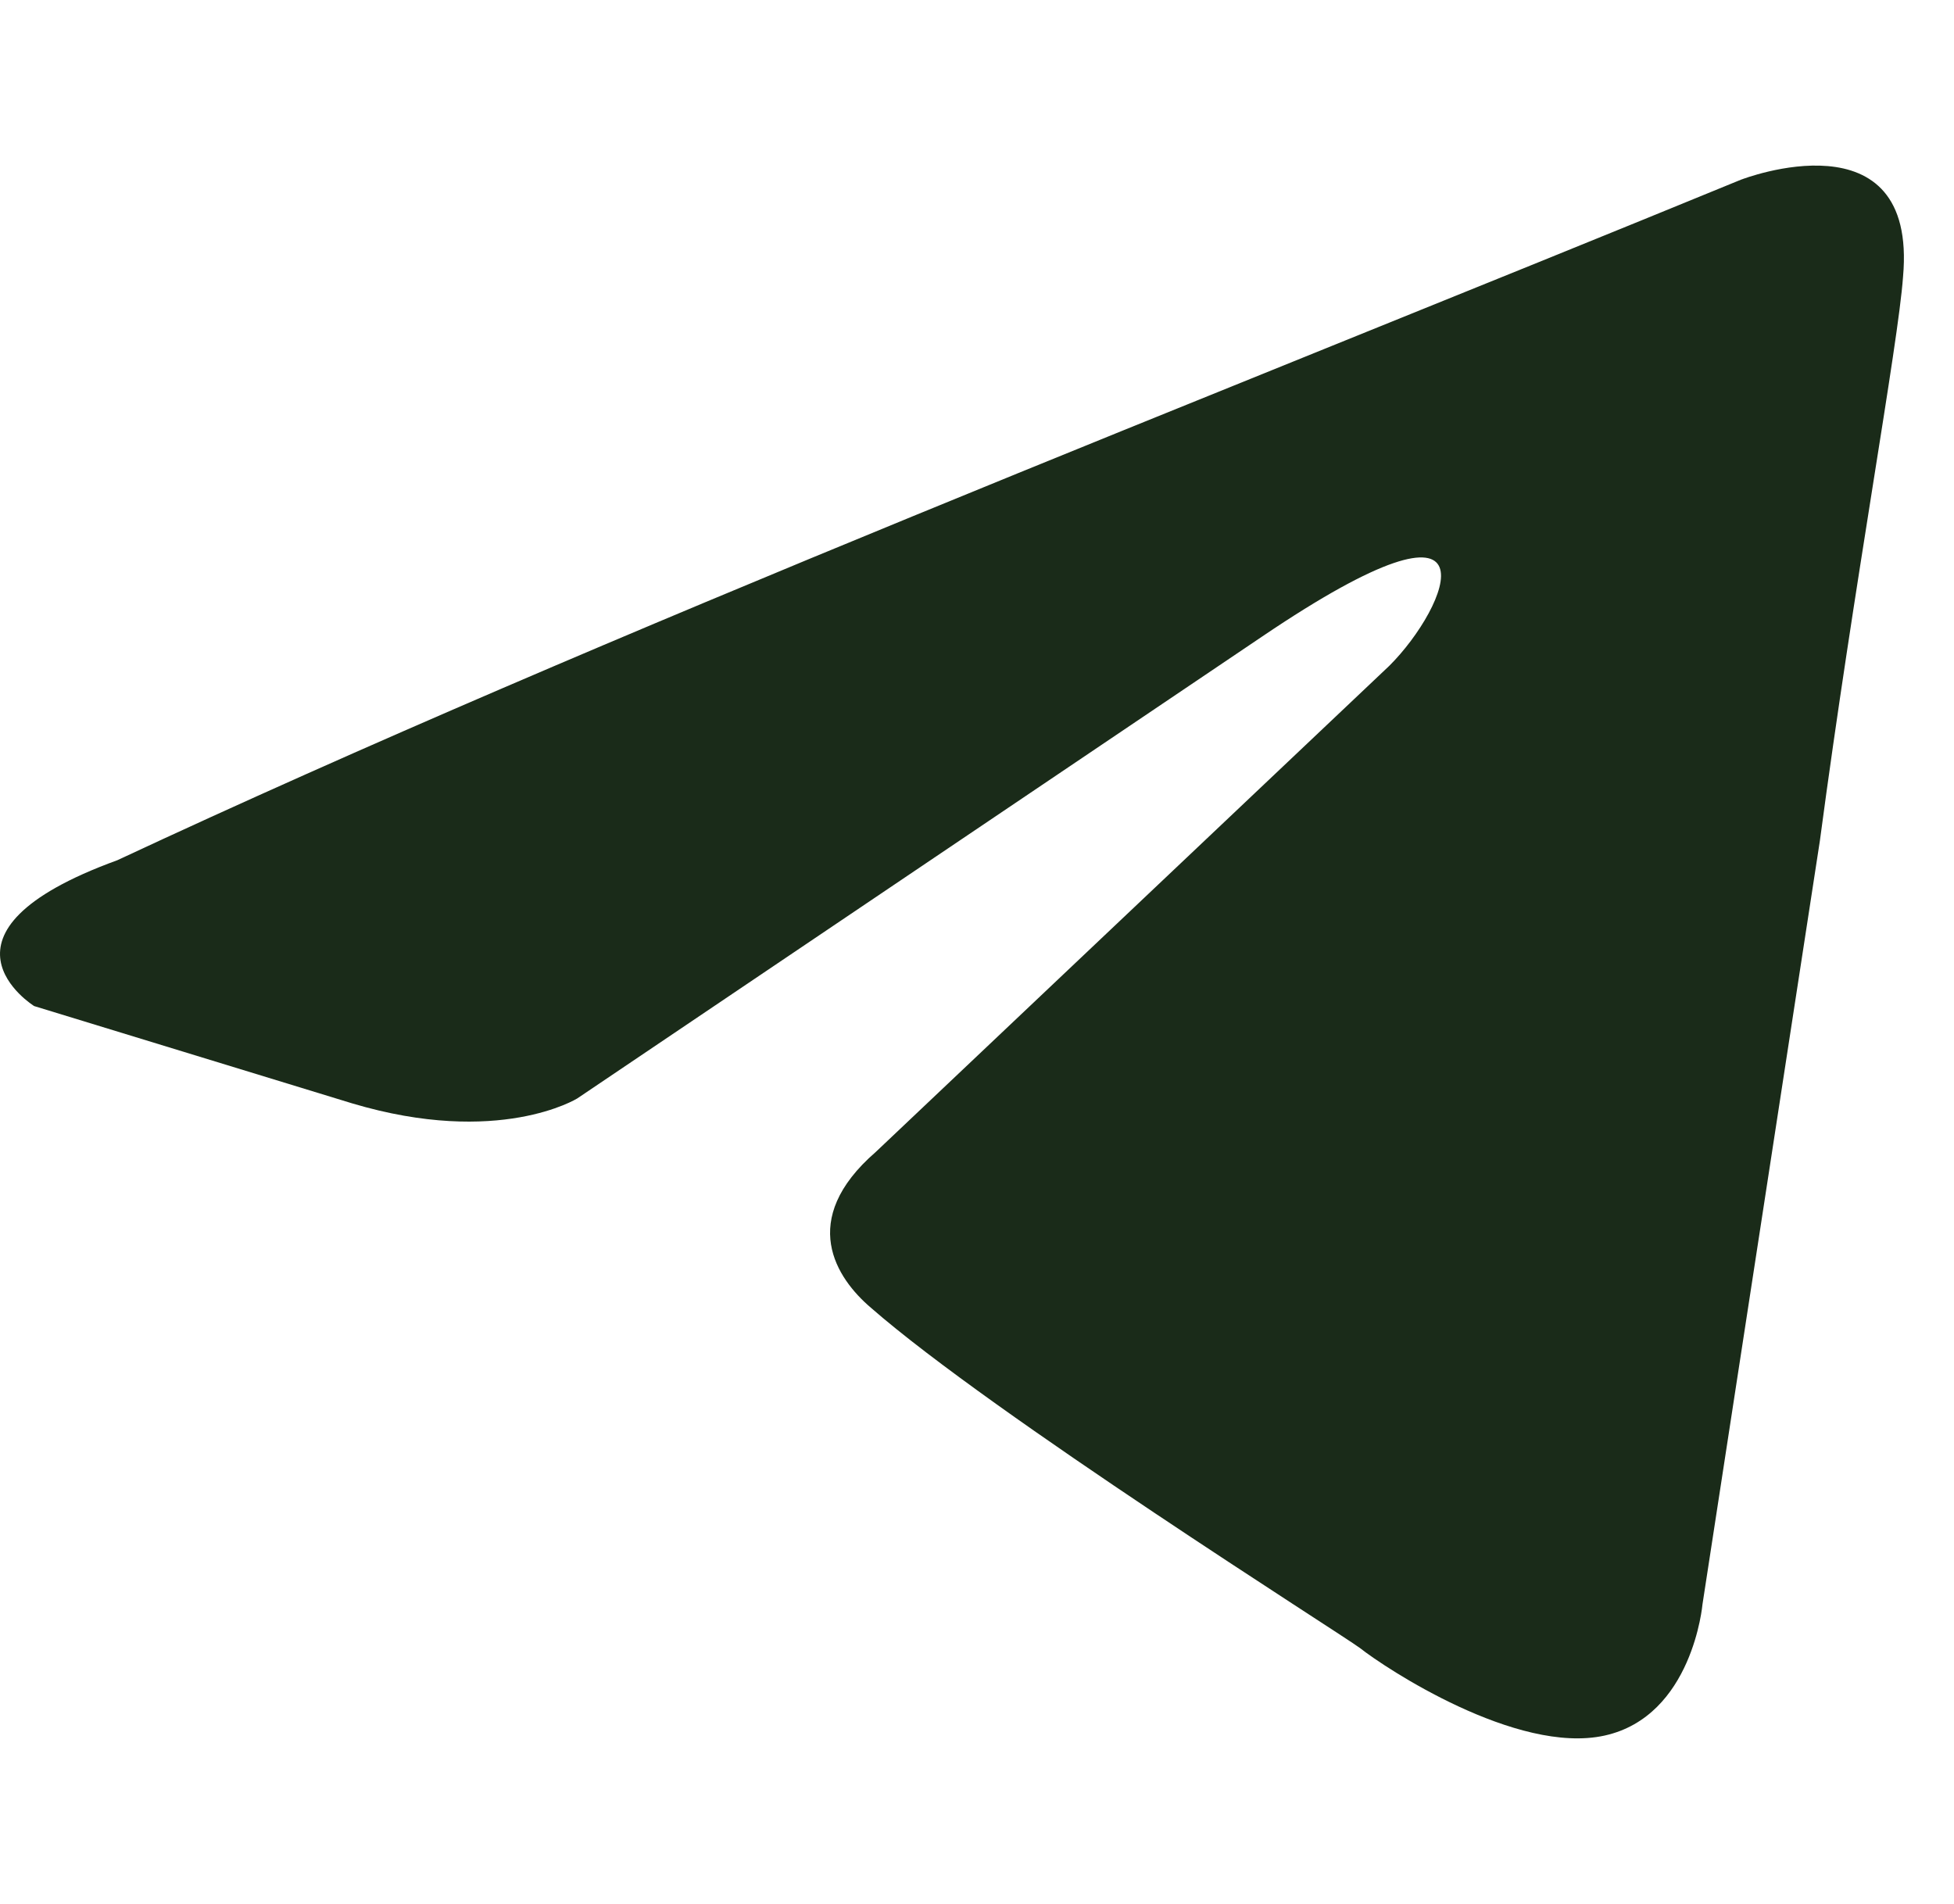 <svg width="39" height="38" viewBox="0 0 39 38" fill="none" xmlns="http://www.w3.org/2000/svg">
<path d="M34.761 3.582C34.761 3.582 38.277 2.223 37.983 5.523C37.886 6.881 37.007 11.638 36.323 16.781L33.98 32.02C33.98 32.02 33.784 34.252 32.026 34.64C30.269 35.028 27.633 33.282 27.144 32.893C26.753 32.602 19.821 28.234 17.38 26.099C16.696 25.516 15.914 24.352 17.478 22.993L27.731 13.287C28.902 12.121 30.074 9.404 25.192 12.704L11.521 21.924C11.521 21.924 9.958 22.895 7.029 22.022L0.682 20.08C0.682 20.08 -1.662 18.625 2.342 17.169C12.107 12.607 24.118 7.949 34.761 3.581" fill="#1A2B19"/>
</svg>
